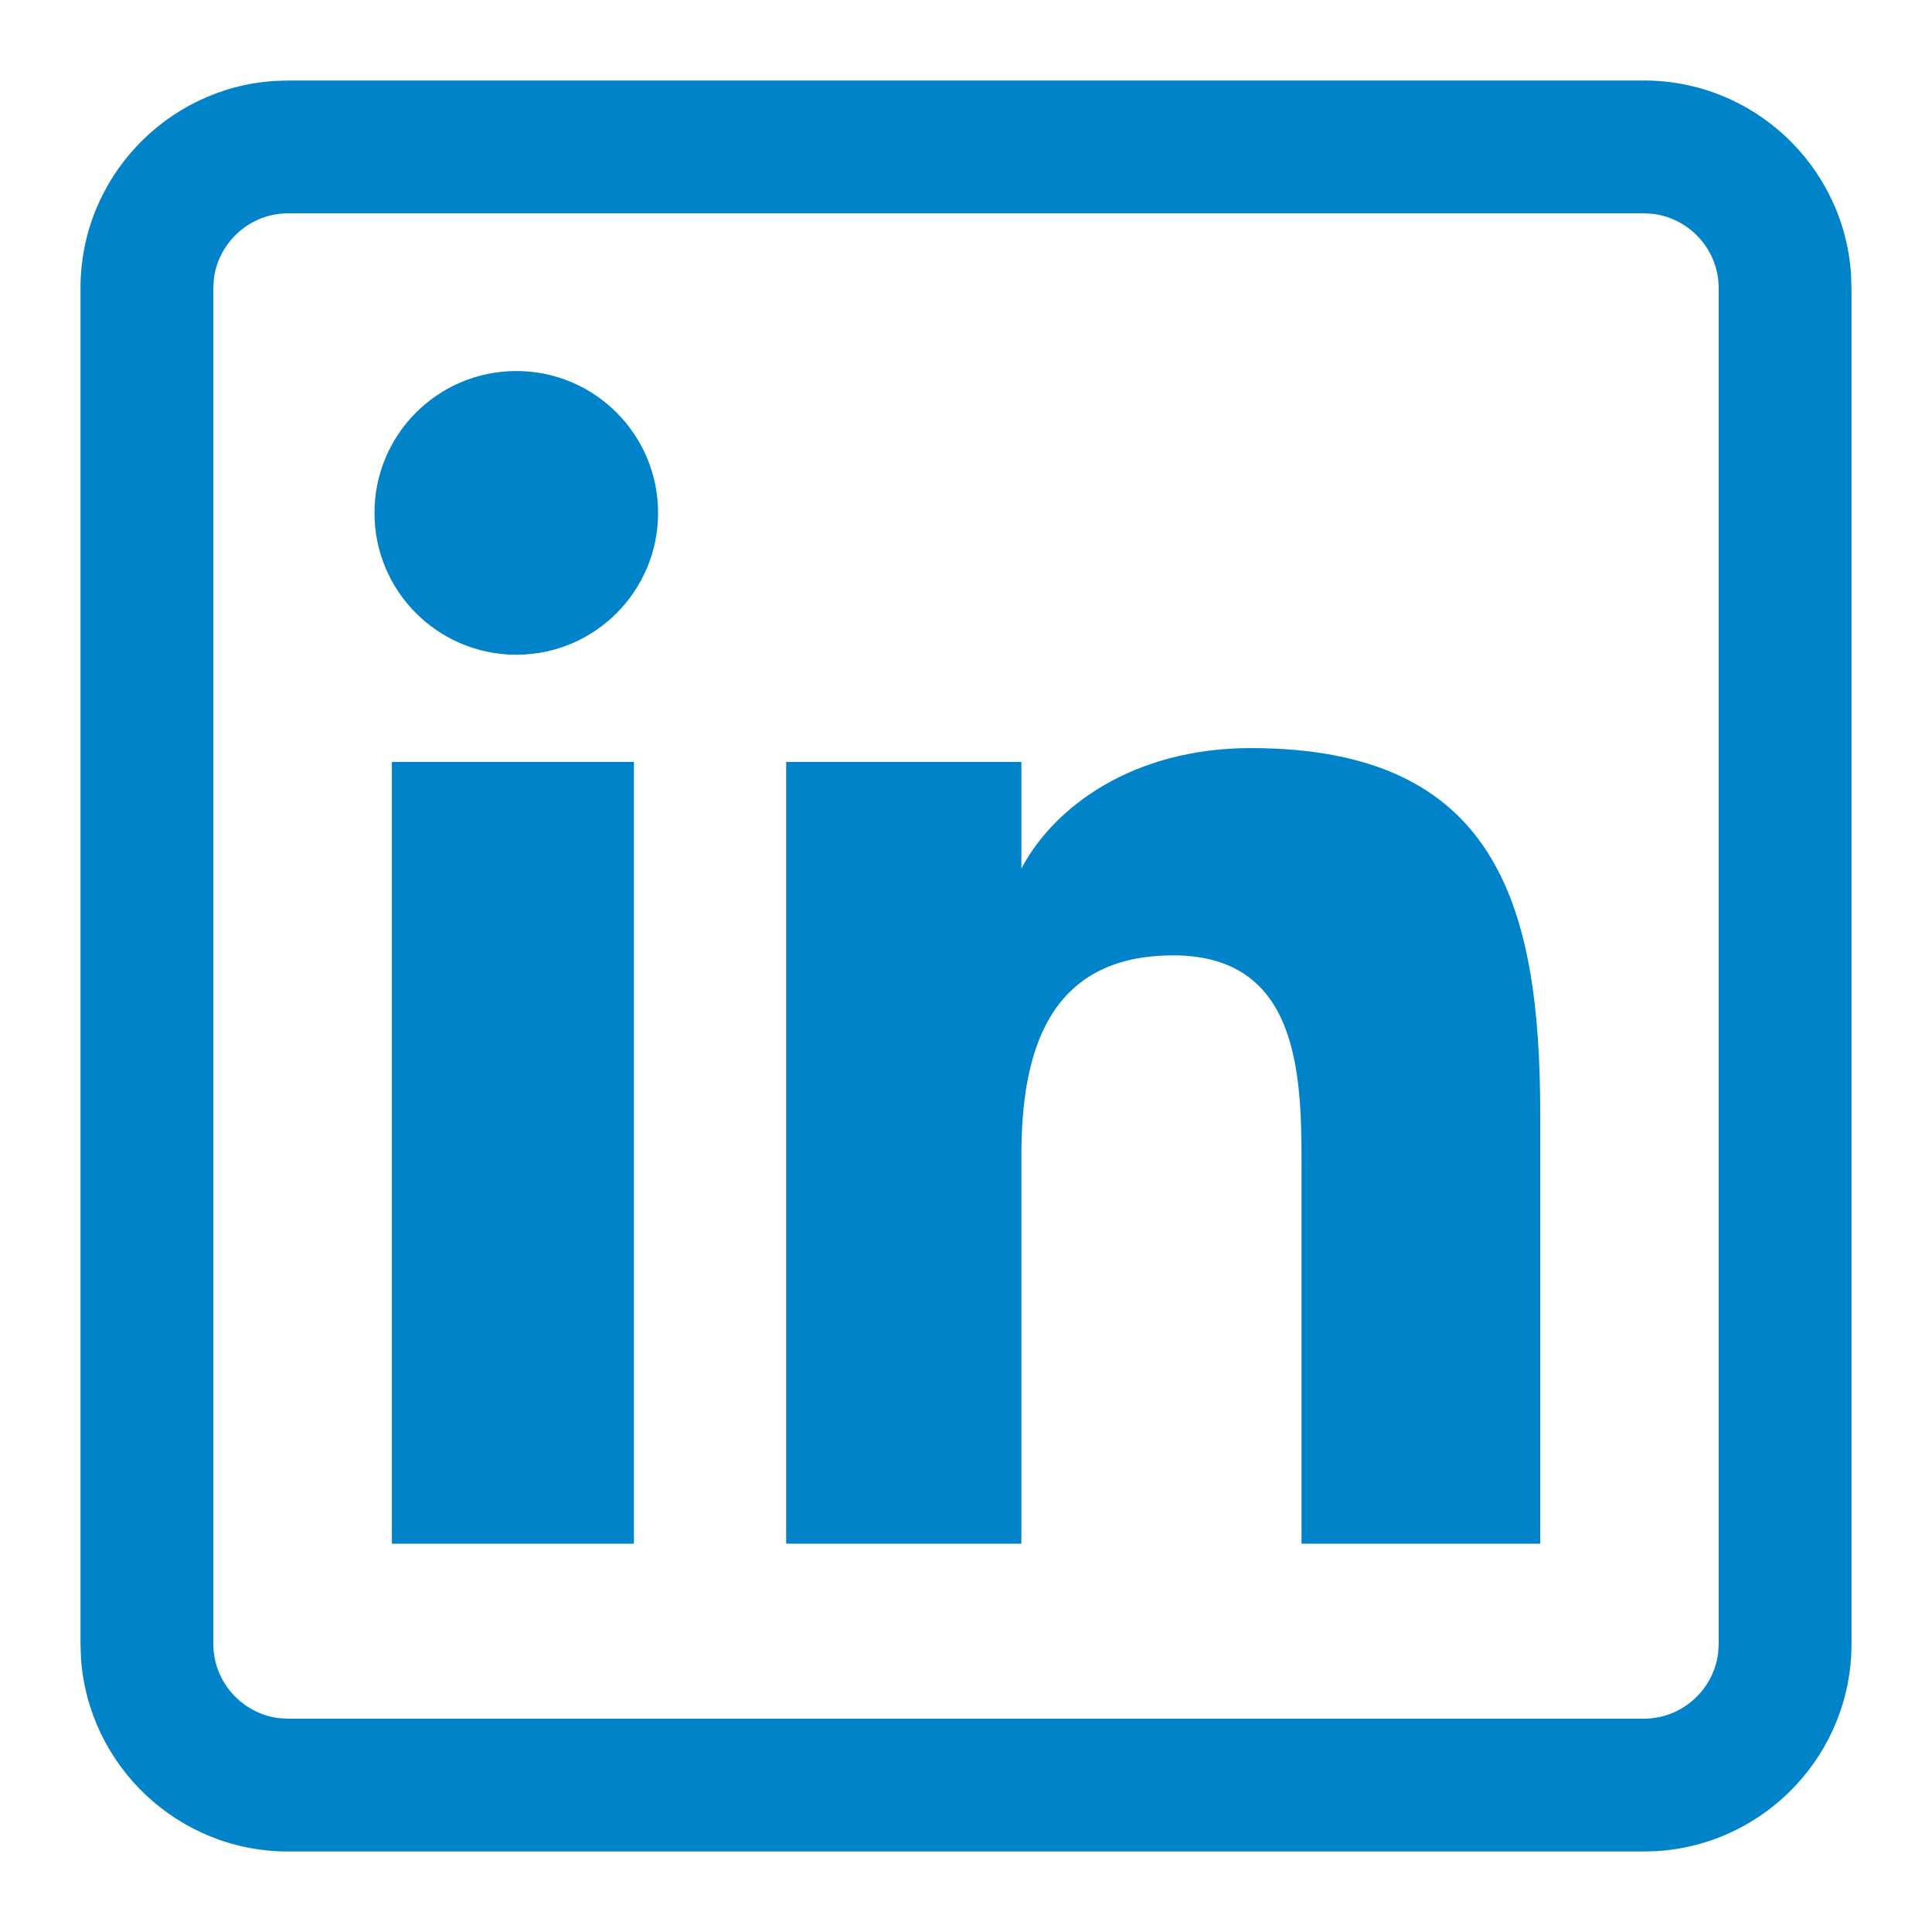 <?xml version="1.0" encoding="UTF-8"?>
<svg width="24px" height="24px" viewBox="0 0 24 24" version="1.1" xmlns="http://www.w3.org/2000/svg" xmlns:xlink="http://www.w3.org/1999/xlink">
    <title>icon/linkedin</title>
    <g id="icon/linkedin" stroke="none" stroke-width="1" fill="none" fill-rule="evenodd">
        <g id="linkedin">
            <rect id="Rectangle" x="0" y="0" width="24" height="24"></rect>
            <path d="M19.133,13.833 C19.133,11.226 18.582,9.293 15.537,9.293 C14.074,9.293 13.091,10.025 12.69,10.786 L12.688,10.786 L12.688,9.465 L9.766,9.465 L9.766,19.176 L12.688,19.176 L12.688,14.354 C12.688,13.091 13.009,11.868 14.574,11.868 C16.118,11.868 16.168,13.312 16.168,14.434 L16.168,19.176 L19.133,19.176 L19.133,13.833 Z M8.175,6.371 C8.175,5.399 7.387,4.609 6.415,4.609 C5.439,4.609 4.652,5.399 4.652,6.371 C4.652,7.344 5.439,8.133 6.415,8.133 C7.387,8.133 8.175,7.344 8.175,6.371 L8.175,6.371 Z M20.422,1 C21.784,1 22.903,2.062 22.994,3.402 L23,3.578 L23,20.422 C23,21.784 21.938,22.903 20.598,22.994 L20.422,23 L3.578,23 C2.216,23 1.097,21.938 1.006,20.598 L1,20.422 L1,3.578 C1,2.216 2.062,1.097 3.402,1.006 L3.578,1 L20.422,1 Z M20.422,2.65 L3.578,2.65 C3.107,2.65 2.715,3.006 2.657,3.462 L2.65,3.578 L2.65,20.422 C2.65,20.893 3.006,21.285 3.462,21.343 L3.578,21.35 L20.422,21.35 C20.893,21.35 21.285,20.994 21.343,20.538 L21.35,20.422 L21.35,3.578 C21.35,3.107 20.994,2.715 20.538,2.657 L20.422,2.65 Z M7.875,9.465 L7.875,19.176 L4.868,19.176 L4.868,9.465 L7.875,9.465 Z" fill="#0183CA" fill-rule="nonzero"></path>
        </g>
    </g>
</svg>
